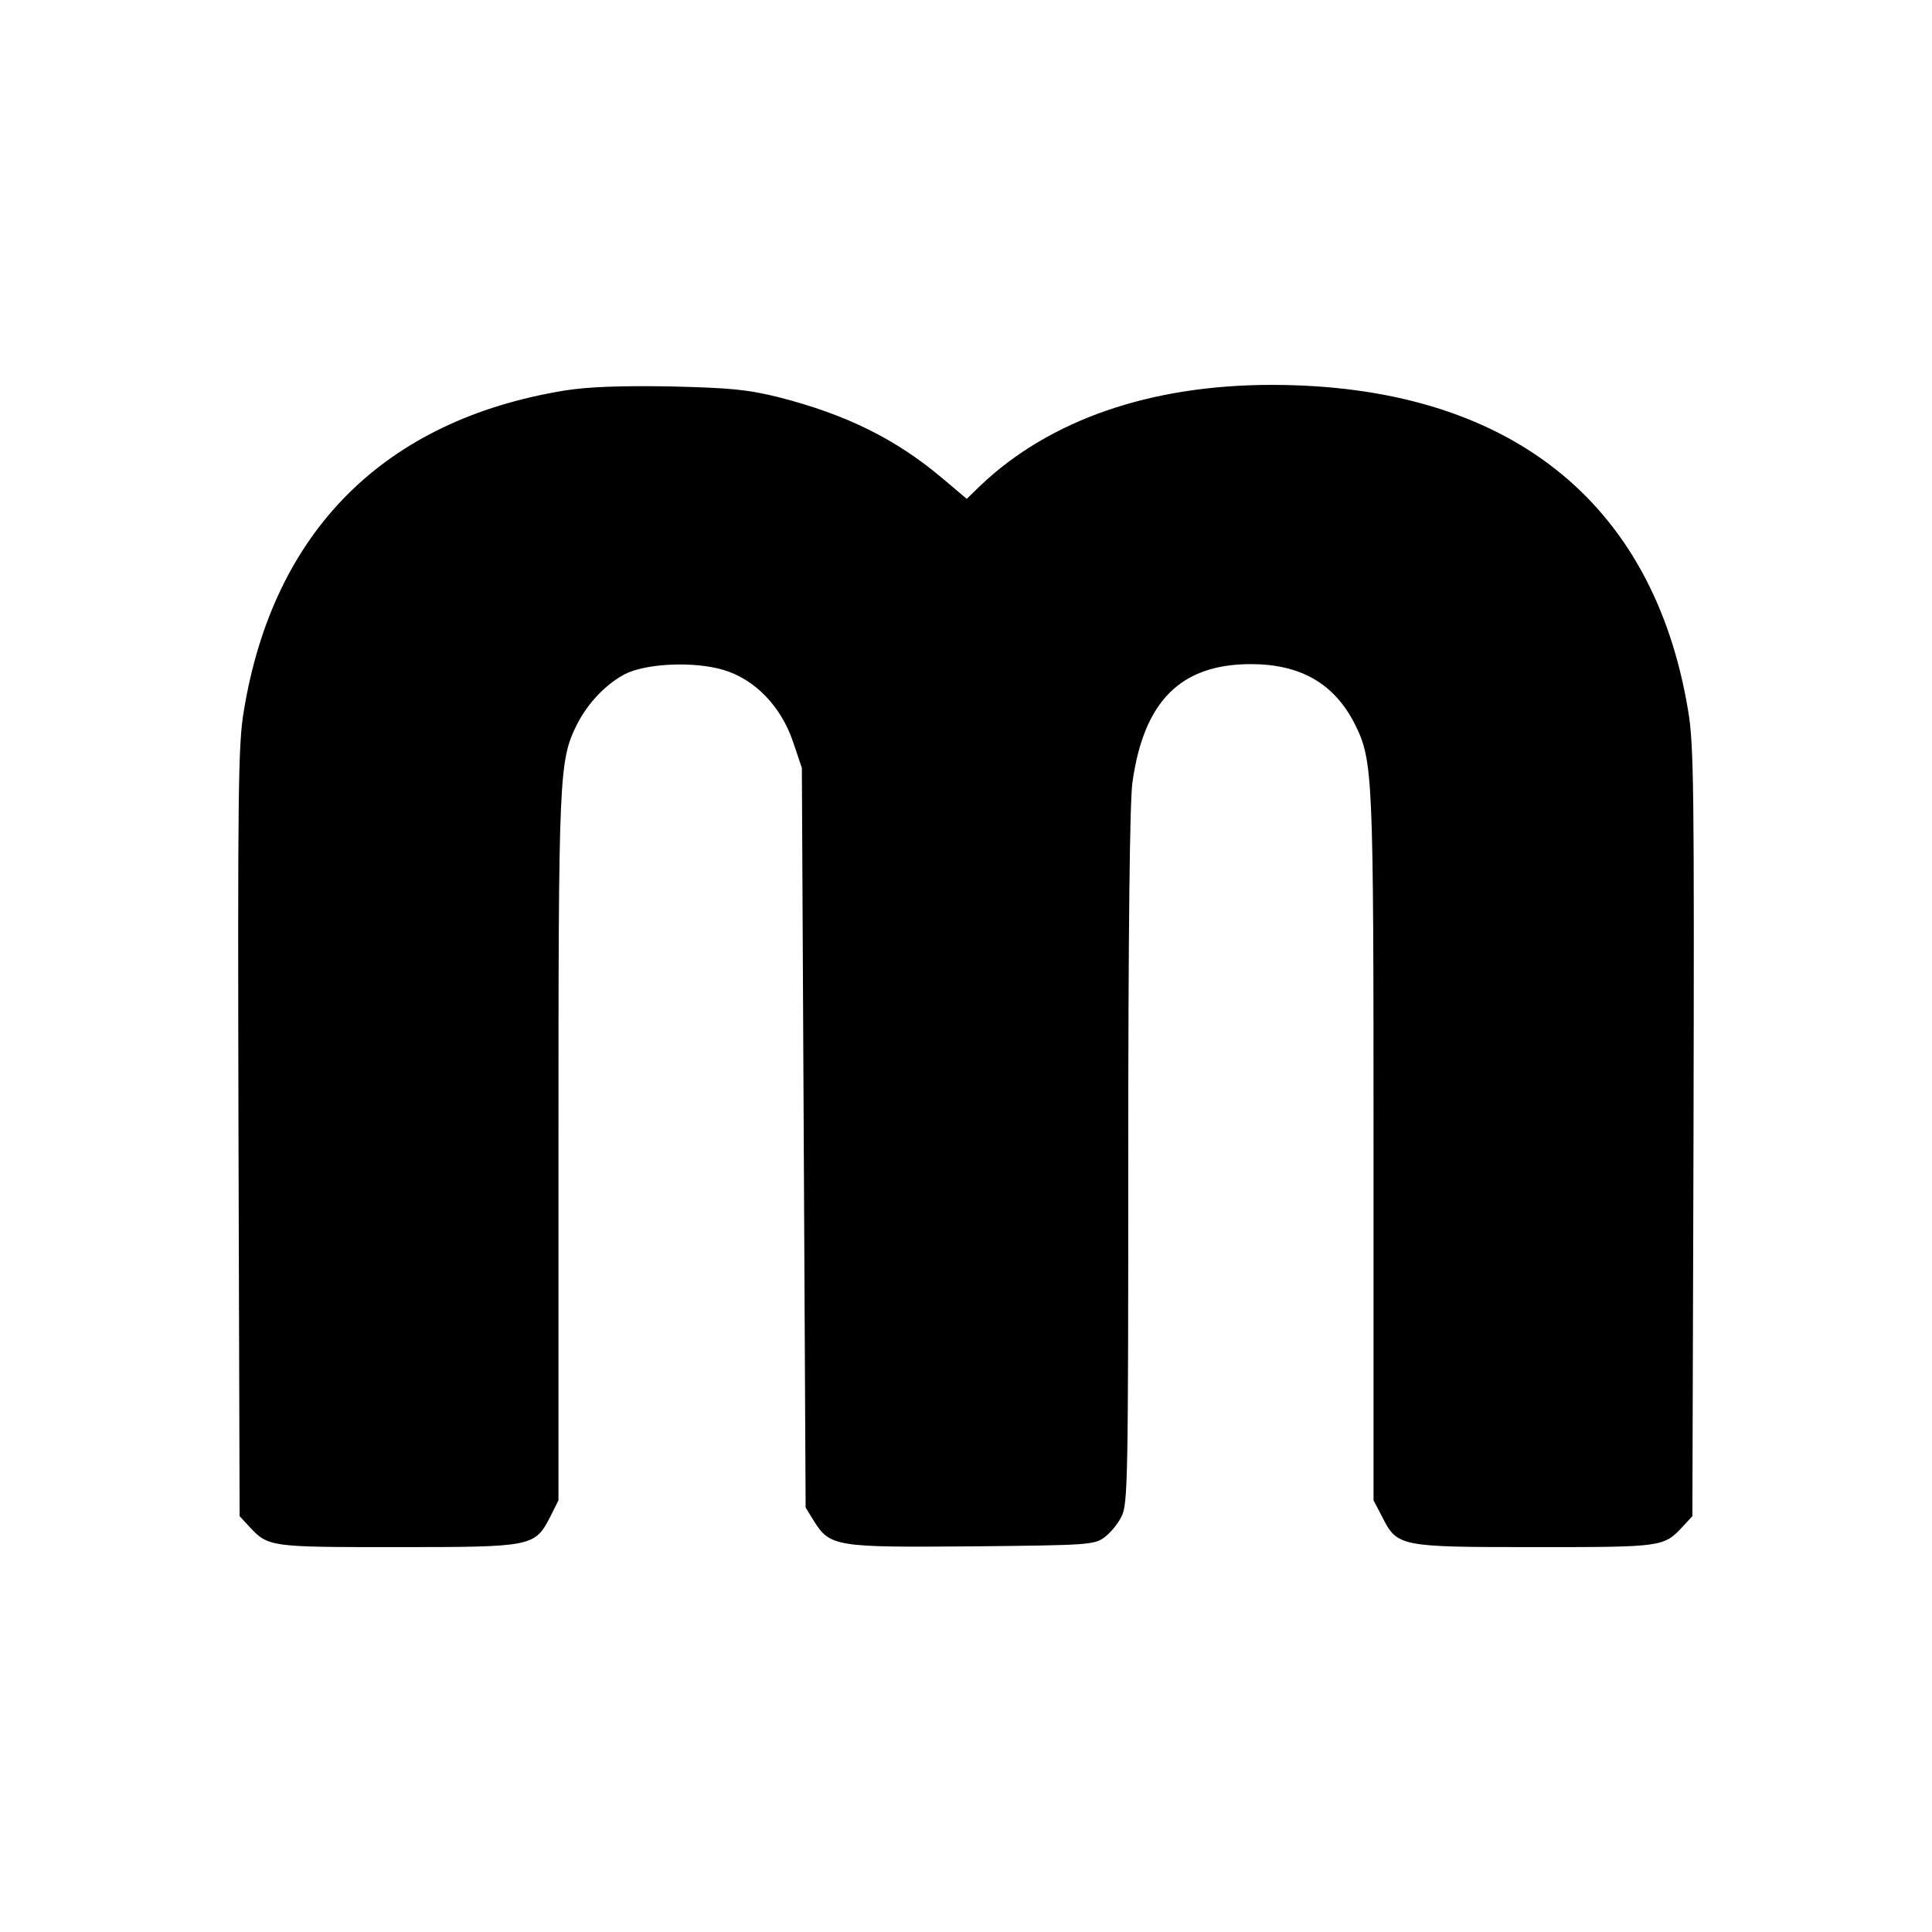 <?xml version="1.0" standalone="no"?>
<!DOCTYPE svg PUBLIC "-//W3C//DTD SVG 20010904//EN"
 "http://www.w3.org/TR/2001/REC-SVG-20010904/DTD/svg10.dtd">
<svg version="1.0" xmlns="http://www.w3.org/2000/svg"
 width="512pt" height="512pt" viewBox="0 0 512 512"
 preserveAspectRatio="xMidYMid meet">
<g transform="translate(0,512) scale(0.1,-0.1)"
fill="#000000" stroke="none">
<path d="M1496 4085 c-477 -78 -772 -372 -850 -850 -15 -89 -16 -213 -14
-1117 l3 -1016 25 -27 c51 -55 54 -55 392 -55 359 0 365 1 406 80 l22 44 0
932 c0 999 1 1028 50 1126 29 56 75 104 125 131 56 29 182 35 261 12 83 -24
154 -96 186 -192 l23 -68 5 -980 5 -980 22 -36 c43 -68 58 -70 420 -67 307 3
323 4 350 24 15 11 36 36 45 55 17 32 18 98 18 951 0 600 4 943 11 994 30 216
128 314 314 314 132 0 221 -52 275 -158 49 -99 50 -127 50 -1126 l0 -932 23
-44 c40 -79 46 -80 405 -80 338 0 341 0 392 55 l25 27 3 1016 c2 904 1 1028
-14 1117 -92 560 -481 865 -1104 865 -322 0 -589 -93 -772 -267 l-36 -35 -64
54 c-123 104 -254 169 -433 215 -85 21 -128 25 -290 29 -134 2 -216 -1 -279
-11z"/>
</g>
</svg>
